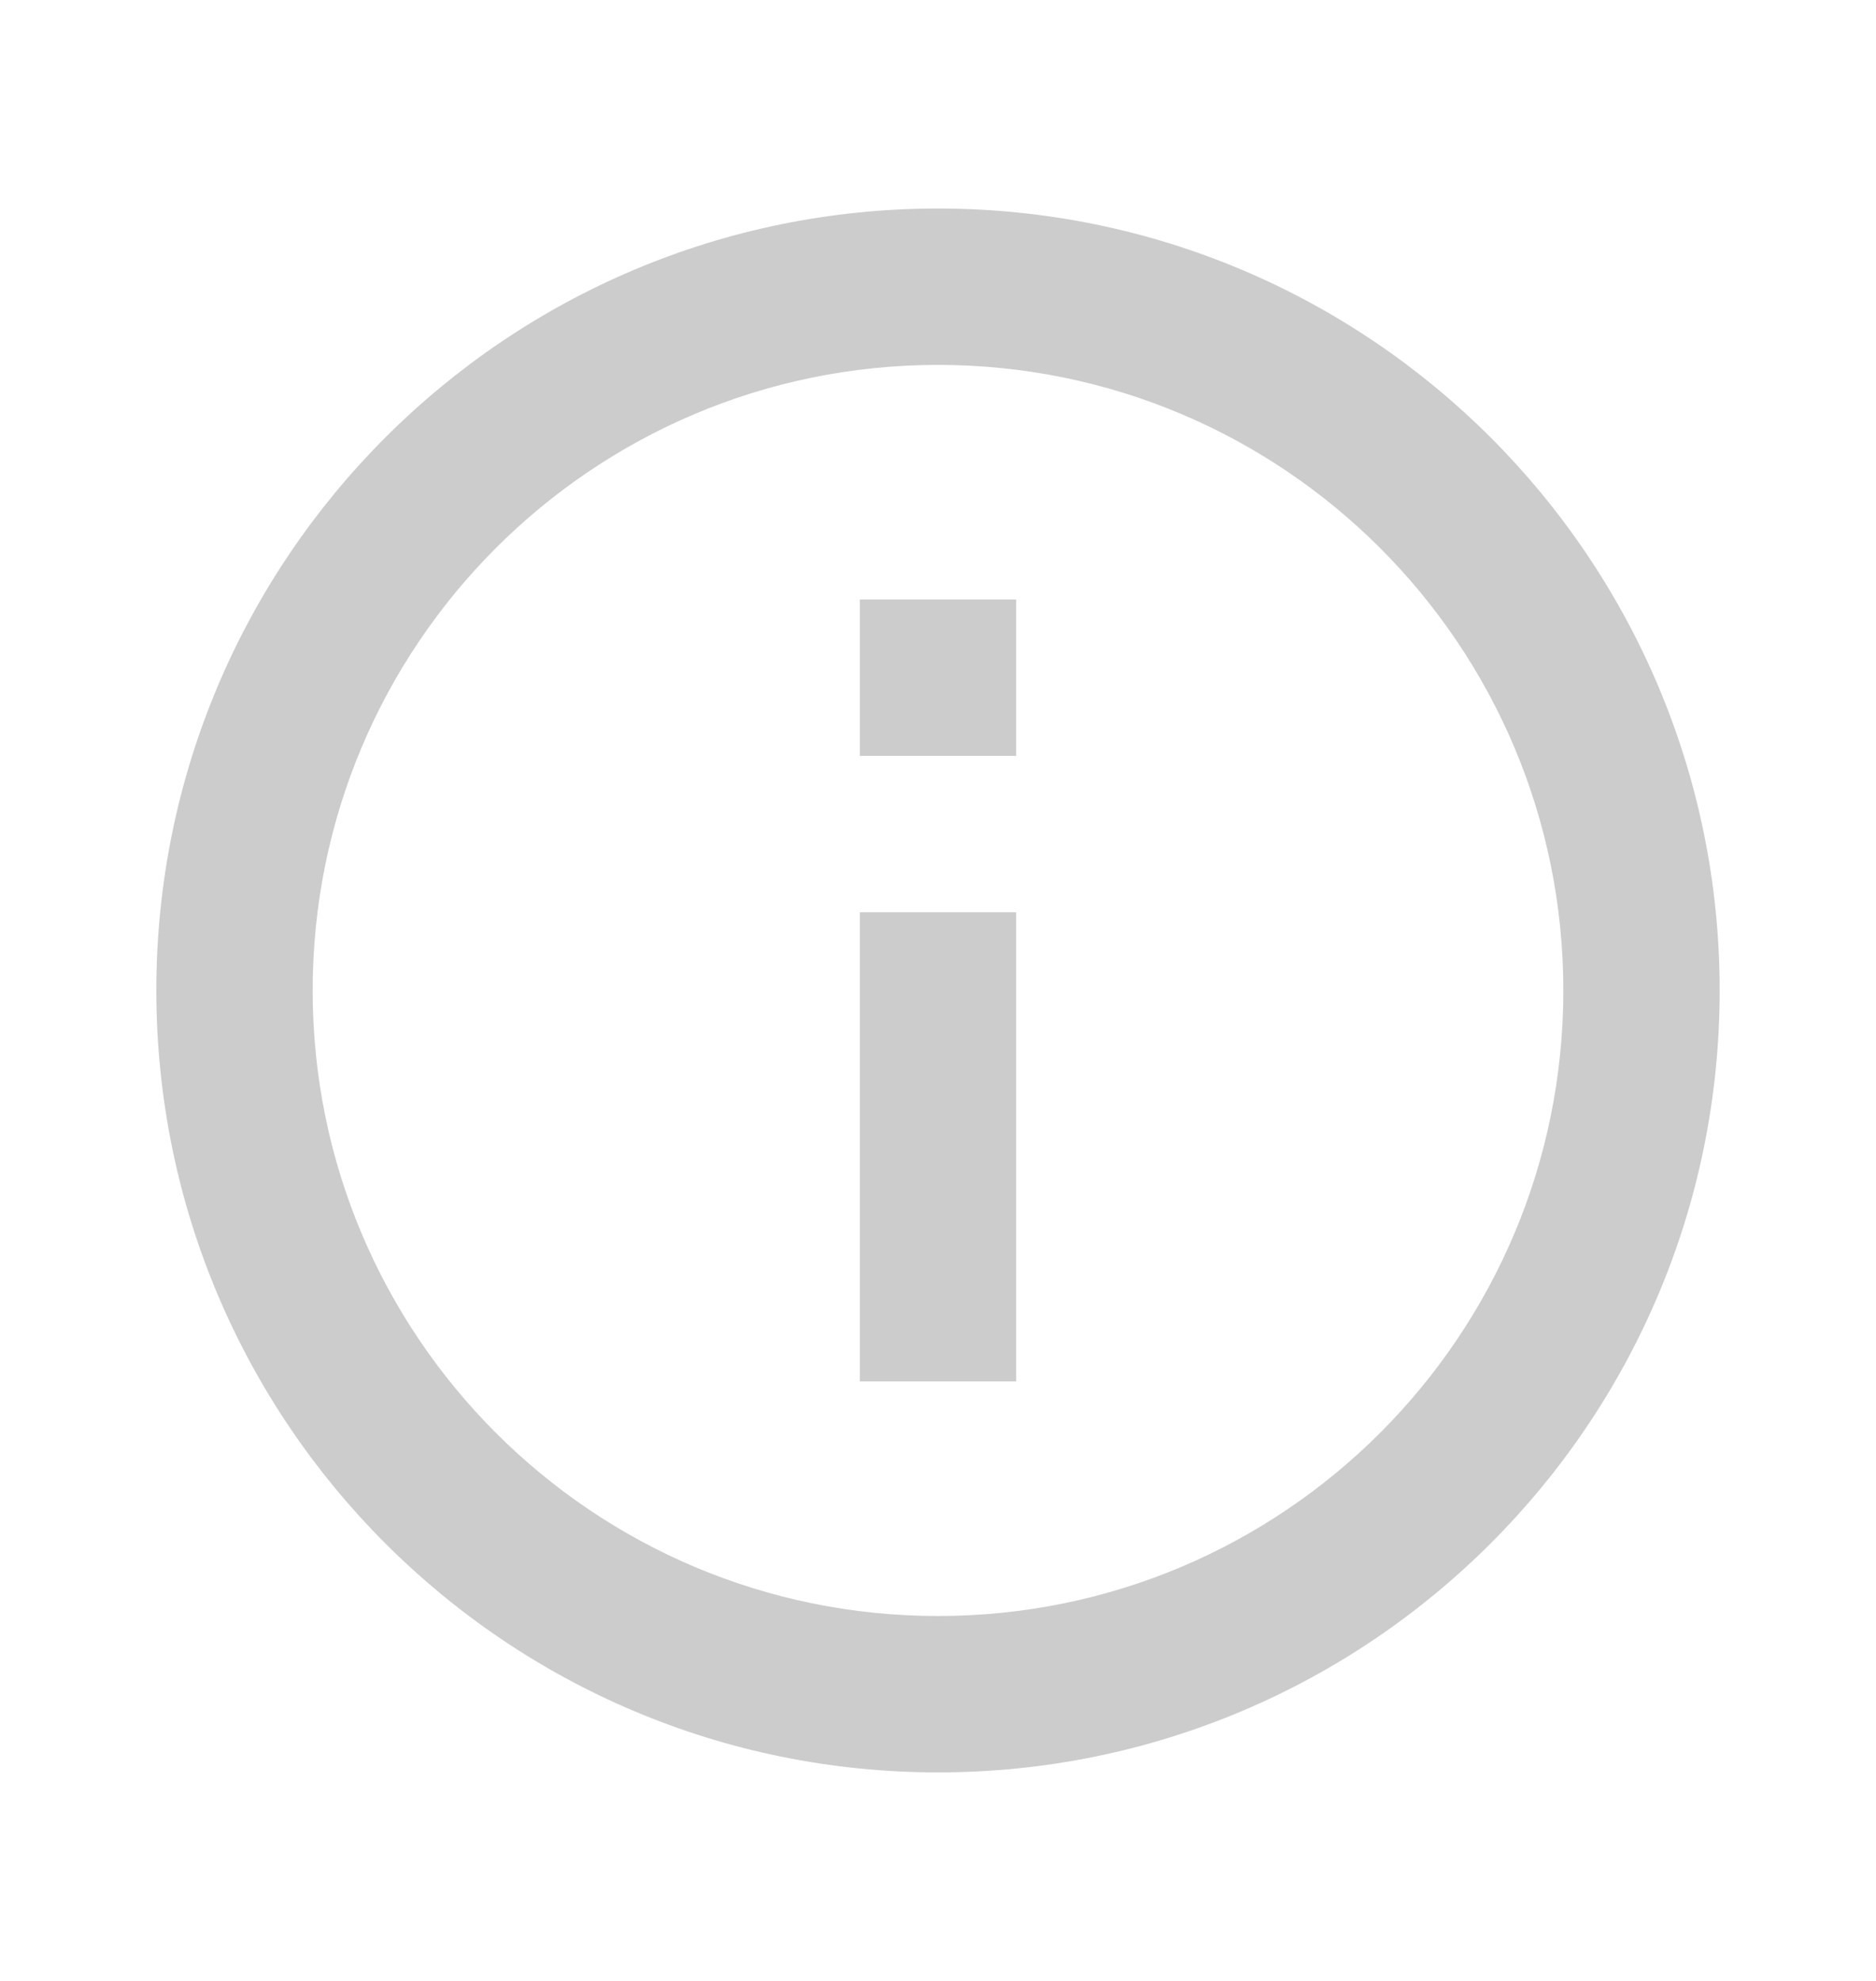 <svg width="18" height="19" viewBox="0 0 18 19" fill="none" xmlns="http://www.w3.org/2000/svg">
<g id="Frame">
<path id="Vector" d="M9 17C4.858 17 1.5 13.642 1.5 9.5C1.5 5.358 4.858 2 9 2C13.142 2 16.5 5.358 16.5 9.5C16.5 13.642 13.142 17 9 17ZM9 15.5C12.314 15.5 15 12.814 15 9.5C15 6.186 12.314 3.5 9 3.5C5.686 3.5 3 6.186 3 9.5C3 12.814 5.686 15.5 9 15.5ZM8.25 5.75H9.75V7.25H8.25V5.75ZM8.25 8.75H9.75V13.25H8.25V8.75Z" fill="#CCCCCC"/>
</g>
</svg>
